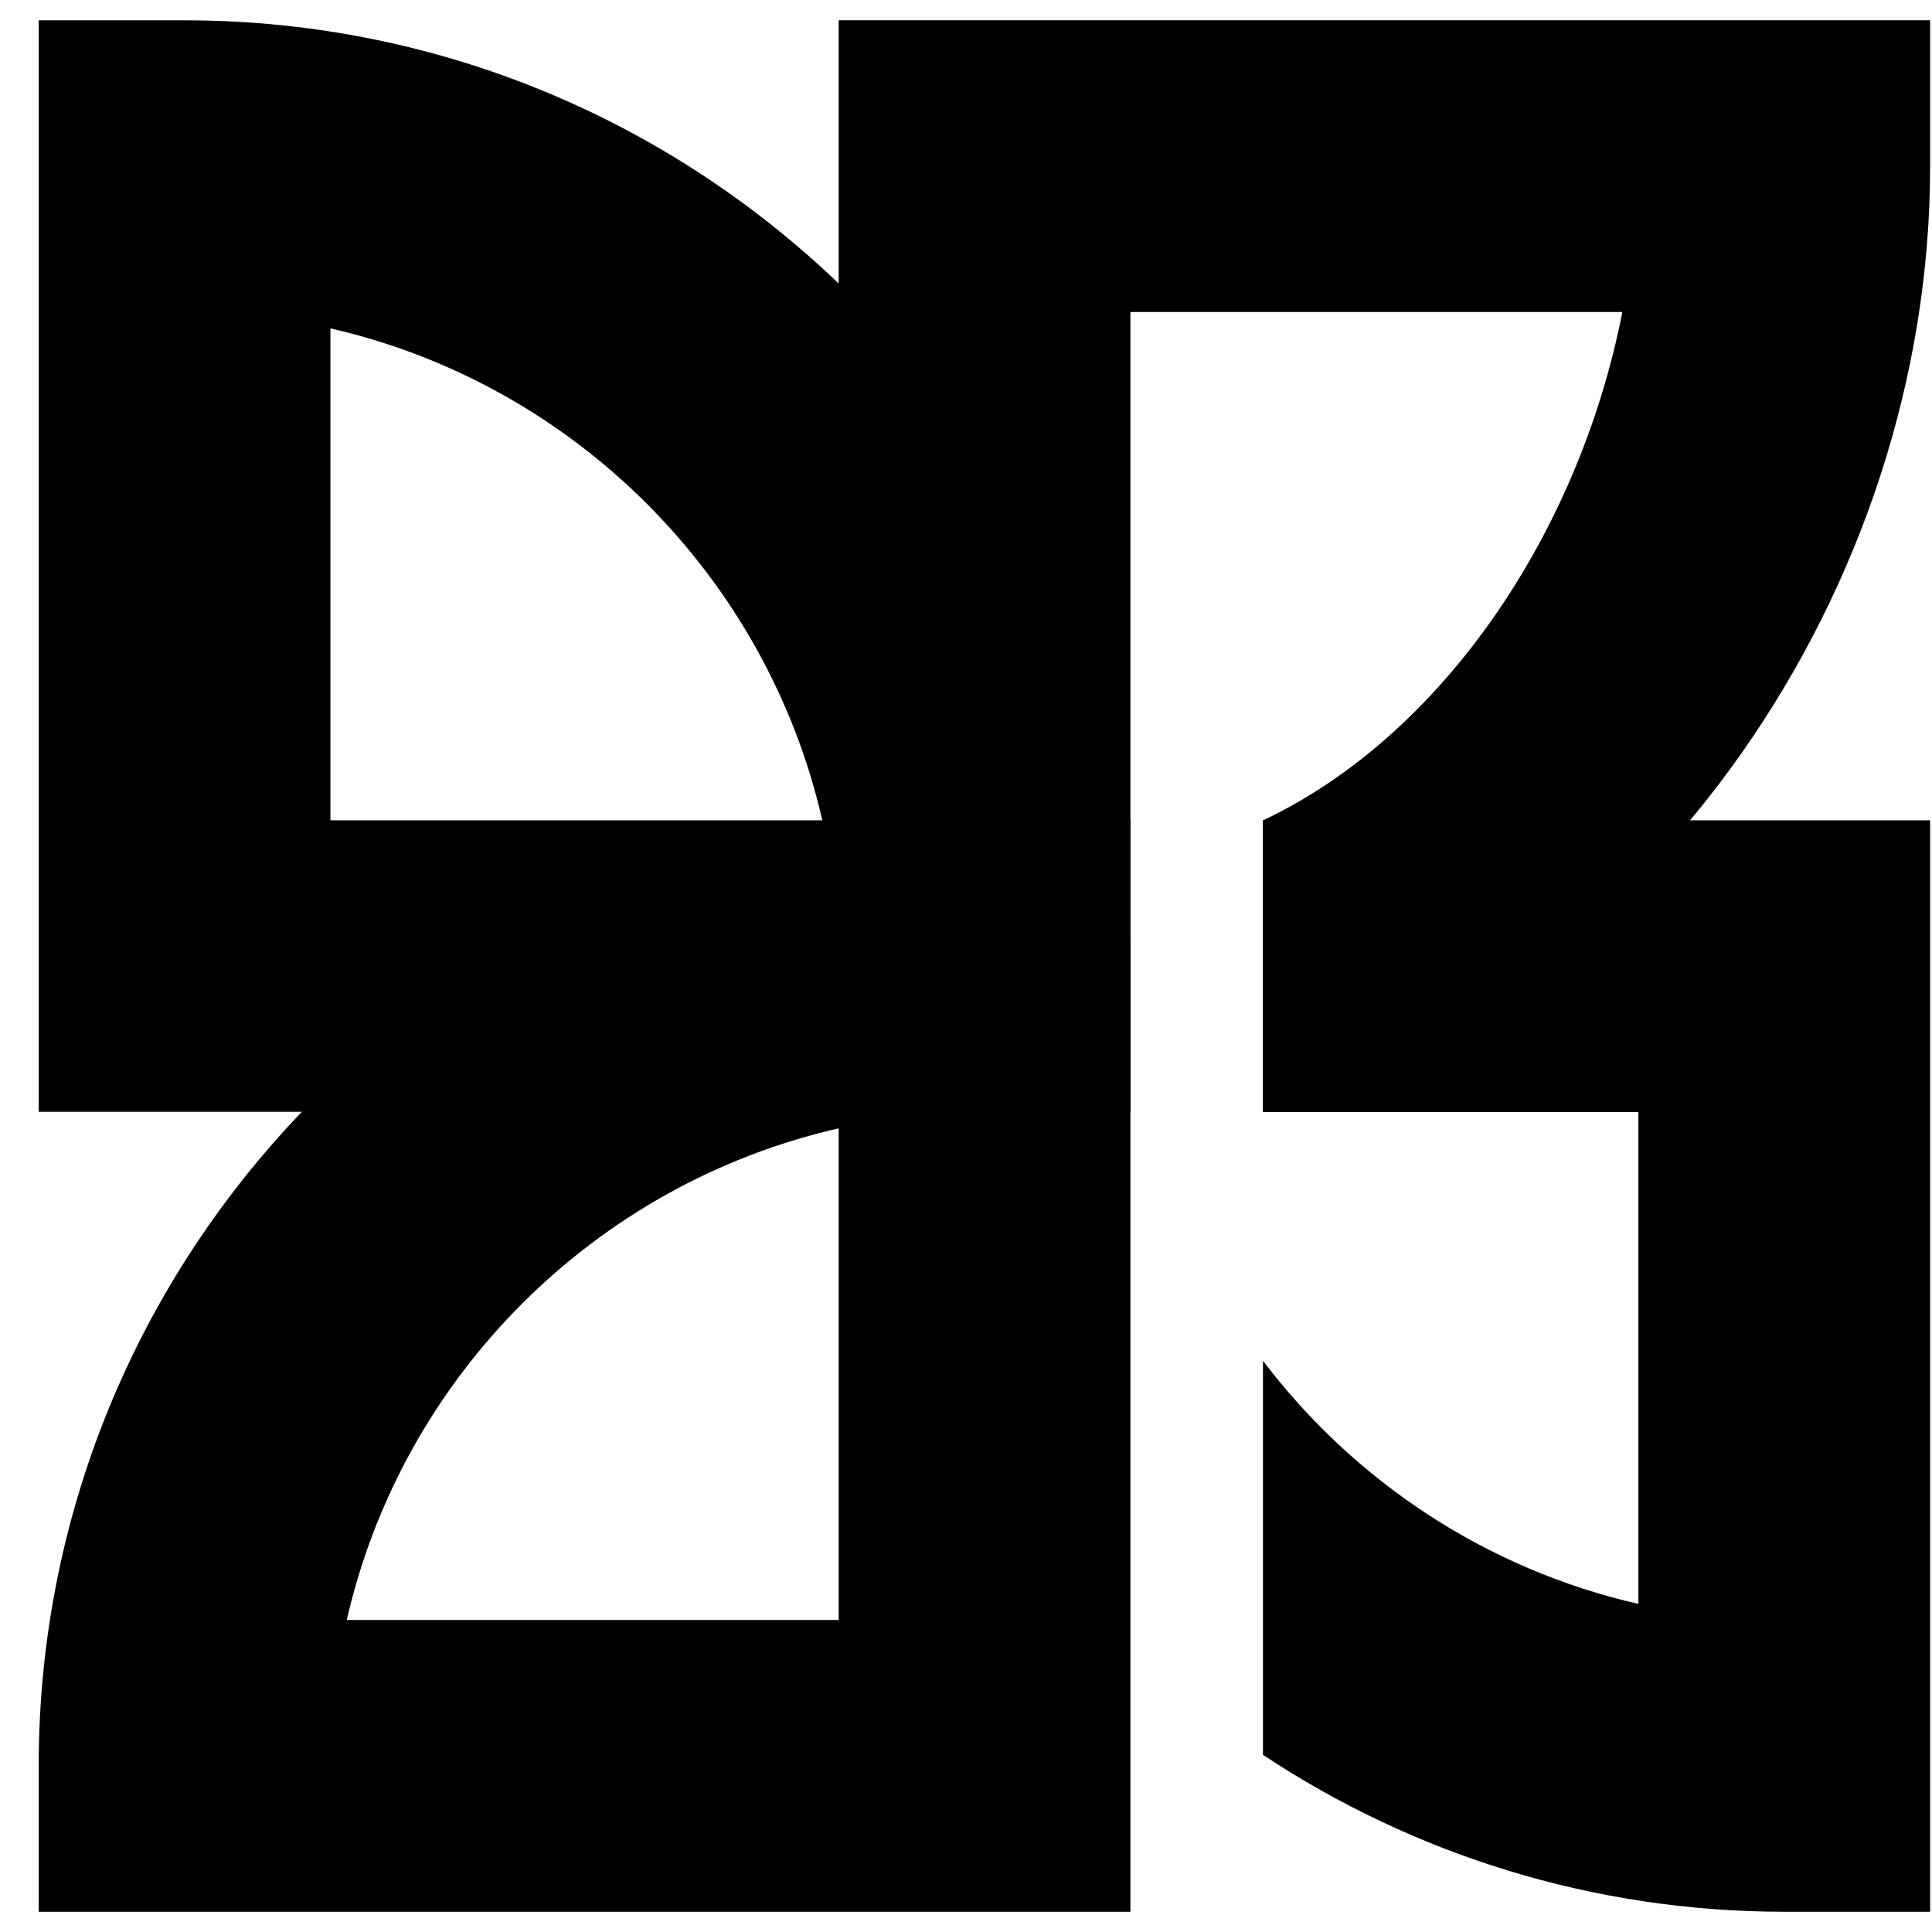 <svg width="33" height="33" viewBox="0 0 33 33" fill="none" xmlns="http://www.w3.org/2000/svg">
<path d="M19.304 32.654H0.661V30.162C0.661 21.253 7.908 14.007 16.817 14.007H19.308V32.654H19.304ZM5.923 27.671H14.325V19.273C10.159 20.222 6.873 23.509 5.923 27.671Z" fill="black"/>
<path d="M19.304 18.99H0.661V0.347H3.153C12.062 0.347 19.308 7.593 19.308 16.502V18.99H19.304ZM5.644 14.011H14.046C13.093 9.848 9.811 6.562 5.644 5.609V14.011Z" fill="black"/>
<path d="M14.325 0.346V12.937V18.994H16.817H19.308V18.8V13.732V12.937V11.721V5.329H27.711C26.972 9.105 24.635 12.563 21.576 14.011V18.994C28.166 16.953 32.968 10.089 32.968 2.838V0.346H14.325Z" fill="black"/>
<path d="M21.572 14.011V18.994H27.985V27.396C25.386 26.803 23.131 25.3 21.572 23.242V29.974C24.128 31.666 27.191 32.654 30.477 32.654H32.968V14.011H21.572Z" fill="black"/>
</svg>
